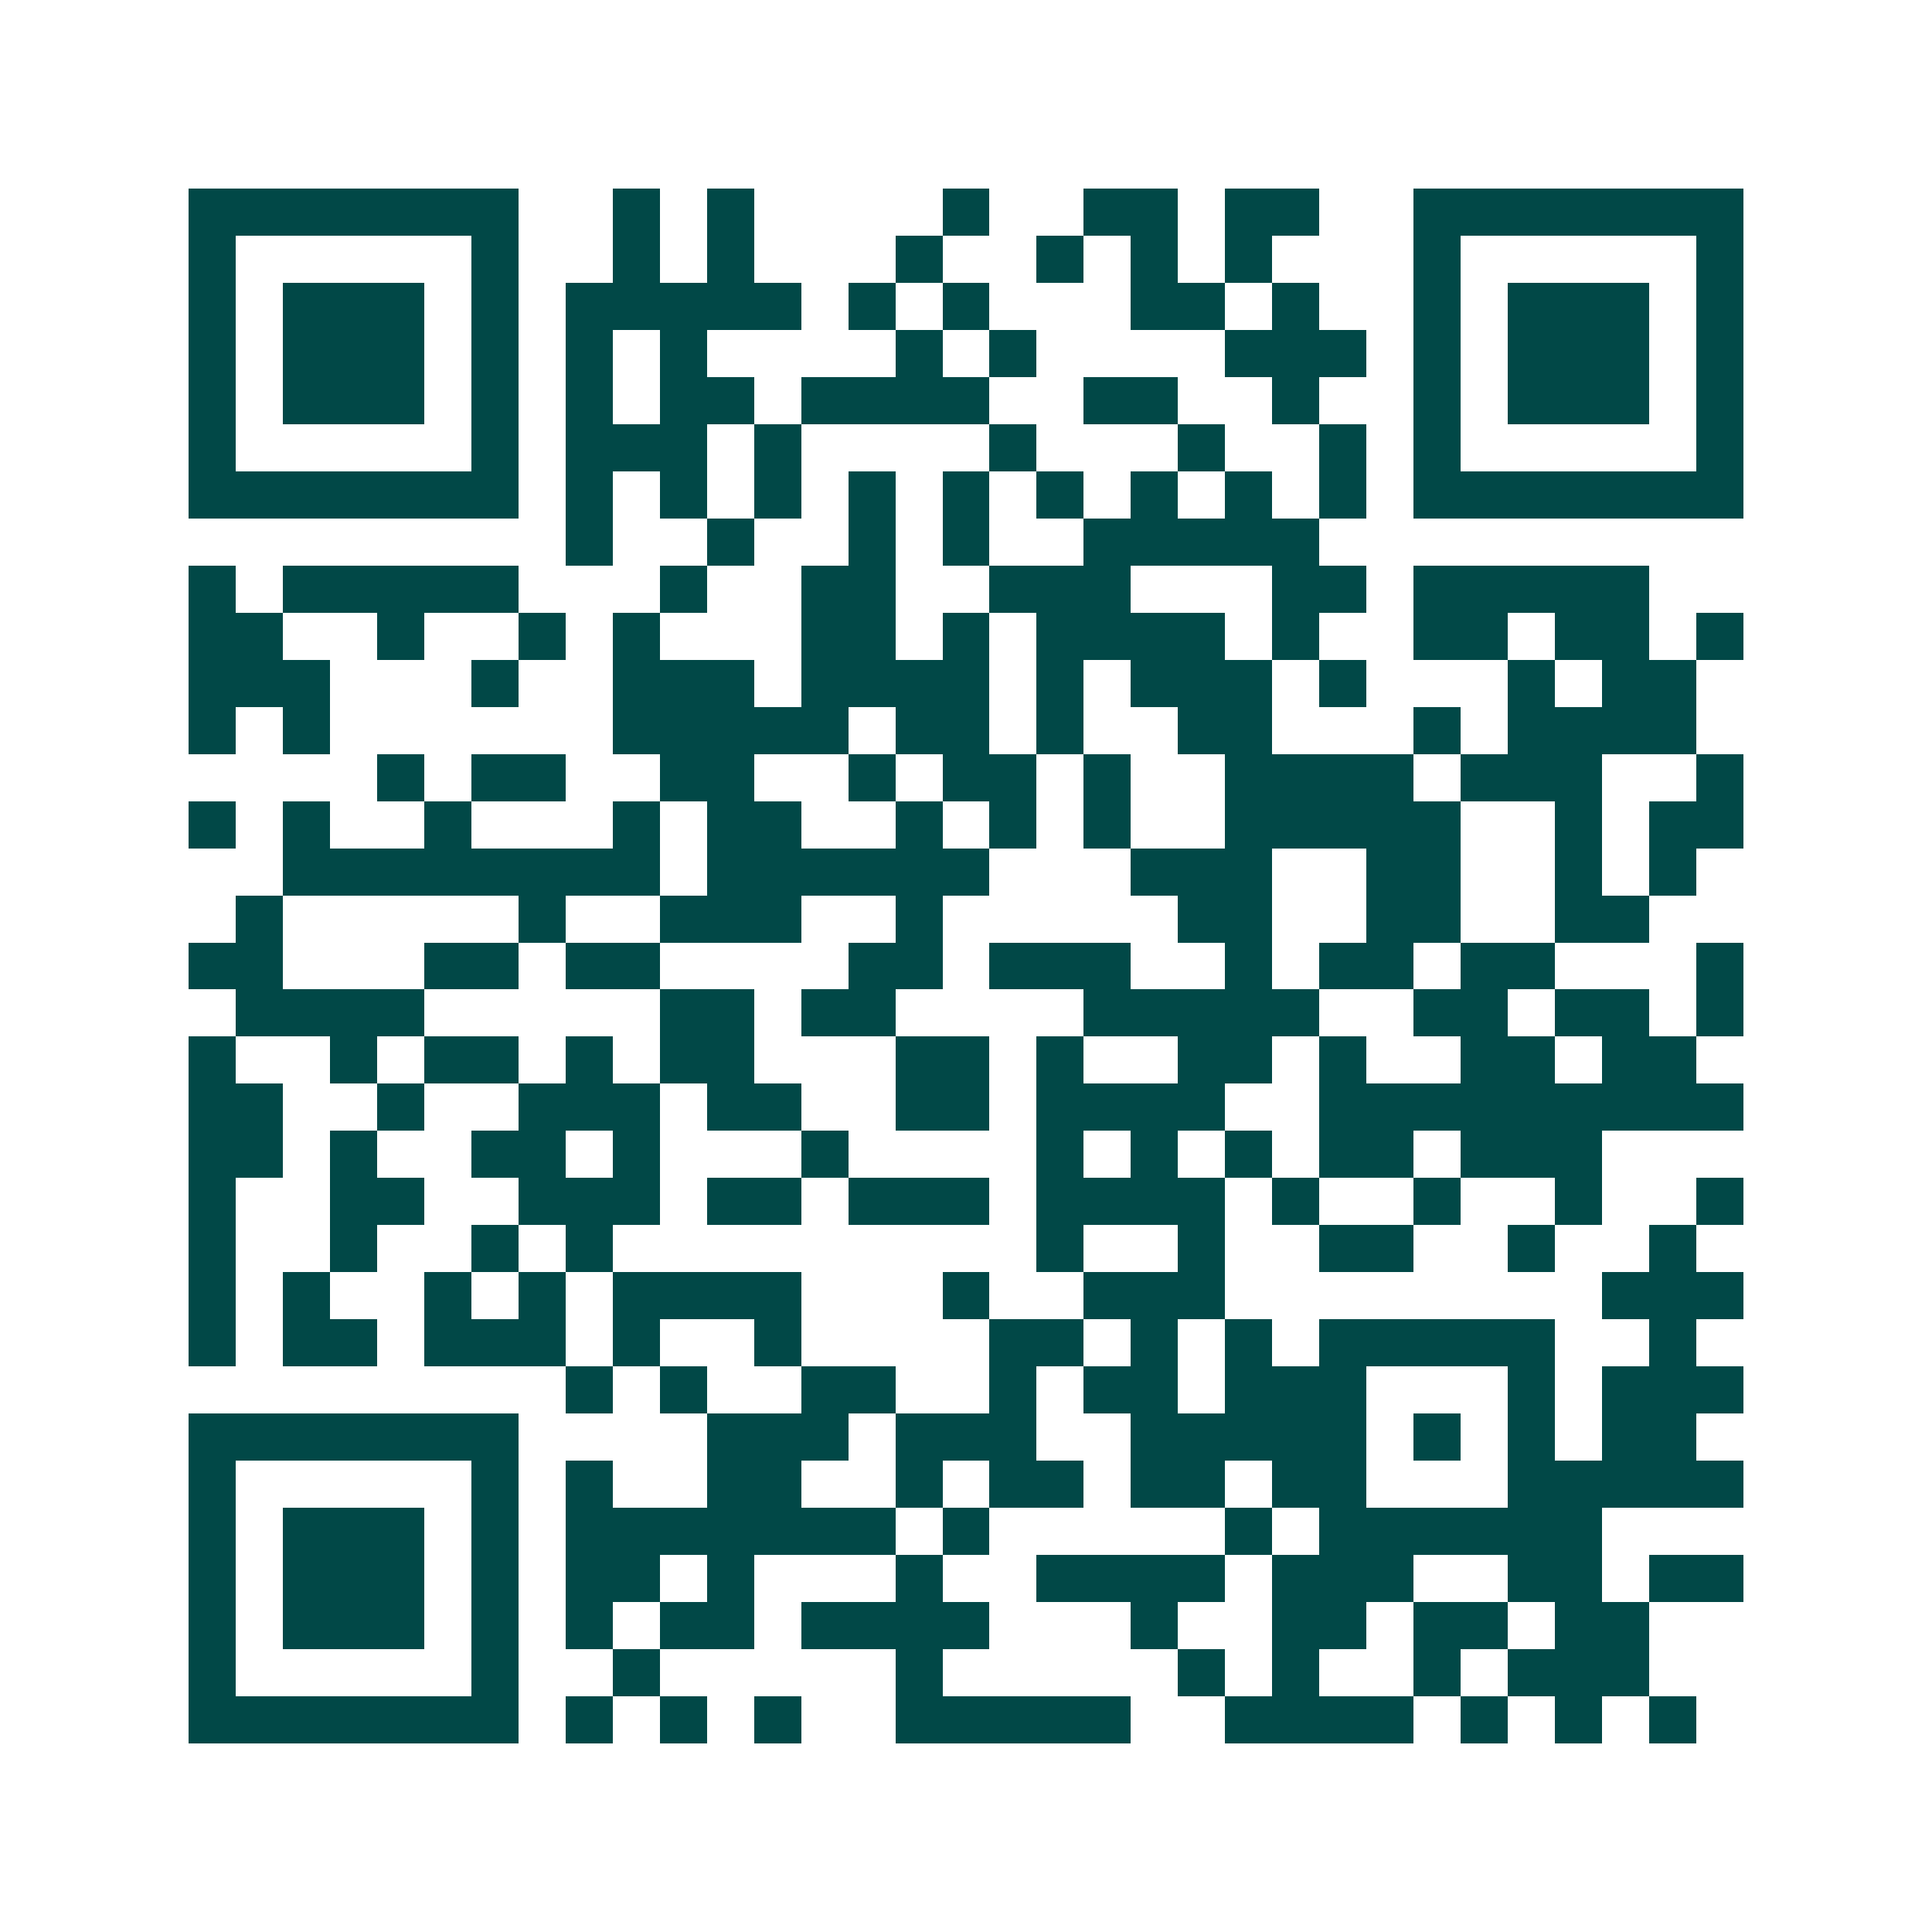 <svg xmlns="http://www.w3.org/2000/svg" width="200" height="200" viewBox="0 0 41 41" shape-rendering="crispEdges"><path fill="#ffffff" d="M0 0h41v41H0z"/><path stroke="#014847" d="M4 4.5h7m2 0h1m1 0h1m4 0h1m2 0h2m1 0h2m2 0h7M4 5.5h1m5 0h1m2 0h1m1 0h1m3 0h1m2 0h1m1 0h1m1 0h1m3 0h1m5 0h1M4 6.5h1m1 0h3m1 0h1m1 0h5m1 0h1m1 0h1m3 0h2m1 0h1m2 0h1m1 0h3m1 0h1M4 7.5h1m1 0h3m1 0h1m1 0h1m1 0h1m4 0h1m1 0h1m4 0h3m1 0h1m1 0h3m1 0h1M4 8.5h1m1 0h3m1 0h1m1 0h1m1 0h2m1 0h4m2 0h2m2 0h1m2 0h1m1 0h3m1 0h1M4 9.5h1m5 0h1m1 0h3m1 0h1m4 0h1m3 0h1m2 0h1m1 0h1m5 0h1M4 10.5h7m1 0h1m1 0h1m1 0h1m1 0h1m1 0h1m1 0h1m1 0h1m1 0h1m1 0h1m1 0h7M12 11.5h1m2 0h1m2 0h1m1 0h1m2 0h5M4 12.5h1m1 0h5m3 0h1m2 0h2m2 0h3m3 0h2m1 0h5M4 13.5h2m2 0h1m2 0h1m1 0h1m3 0h2m1 0h1m1 0h4m1 0h1m2 0h2m1 0h2m1 0h1M4 14.5h3m3 0h1m2 0h3m1 0h4m1 0h1m1 0h3m1 0h1m3 0h1m1 0h2M4 15.5h1m1 0h1m6 0h5m1 0h2m1 0h1m2 0h2m3 0h1m1 0h4M8 16.5h1m1 0h2m2 0h2m2 0h1m1 0h2m1 0h1m2 0h4m1 0h3m2 0h1M4 17.5h1m1 0h1m2 0h1m3 0h1m1 0h2m2 0h1m1 0h1m1 0h1m2 0h5m2 0h1m1 0h2M6 18.5h8m1 0h6m3 0h3m2 0h2m2 0h1m1 0h1M5 19.5h1m5 0h1m2 0h3m2 0h1m5 0h2m2 0h2m2 0h2M4 20.5h2m3 0h2m1 0h2m4 0h2m1 0h3m2 0h1m1 0h2m1 0h2m3 0h1M5 21.5h4m5 0h2m1 0h2m4 0h5m2 0h2m1 0h2m1 0h1M4 22.5h1m2 0h1m1 0h2m1 0h1m1 0h2m3 0h2m1 0h1m2 0h2m1 0h1m2 0h2m1 0h2M4 23.5h2m2 0h1m2 0h3m1 0h2m2 0h2m1 0h4m2 0h9M4 24.5h2m1 0h1m2 0h2m1 0h1m3 0h1m4 0h1m1 0h1m1 0h1m1 0h2m1 0h3M4 25.5h1m2 0h2m2 0h3m1 0h2m1 0h3m1 0h4m1 0h1m2 0h1m2 0h1m2 0h1M4 26.5h1m2 0h1m2 0h1m1 0h1m9 0h1m2 0h1m2 0h2m2 0h1m2 0h1M4 27.5h1m1 0h1m2 0h1m1 0h1m1 0h4m3 0h1m2 0h3m8 0h3M4 28.5h1m1 0h2m1 0h3m1 0h1m2 0h1m4 0h2m1 0h1m1 0h1m1 0h5m2 0h1M12 29.5h1m1 0h1m2 0h2m2 0h1m1 0h2m1 0h3m3 0h1m1 0h3M4 30.5h7m4 0h3m1 0h3m2 0h5m1 0h1m1 0h1m1 0h2M4 31.5h1m5 0h1m1 0h1m2 0h2m2 0h1m1 0h2m1 0h2m1 0h2m3 0h5M4 32.5h1m1 0h3m1 0h1m1 0h7m1 0h1m5 0h1m1 0h6M4 33.5h1m1 0h3m1 0h1m1 0h2m1 0h1m3 0h1m2 0h4m1 0h3m2 0h2m1 0h2M4 34.5h1m1 0h3m1 0h1m1 0h1m1 0h2m1 0h4m3 0h1m2 0h2m1 0h2m1 0h2M4 35.5h1m5 0h1m2 0h1m5 0h1m5 0h1m1 0h1m2 0h1m1 0h3M4 36.5h7m1 0h1m1 0h1m1 0h1m2 0h5m2 0h4m1 0h1m1 0h1m1 0h1"/></svg>
